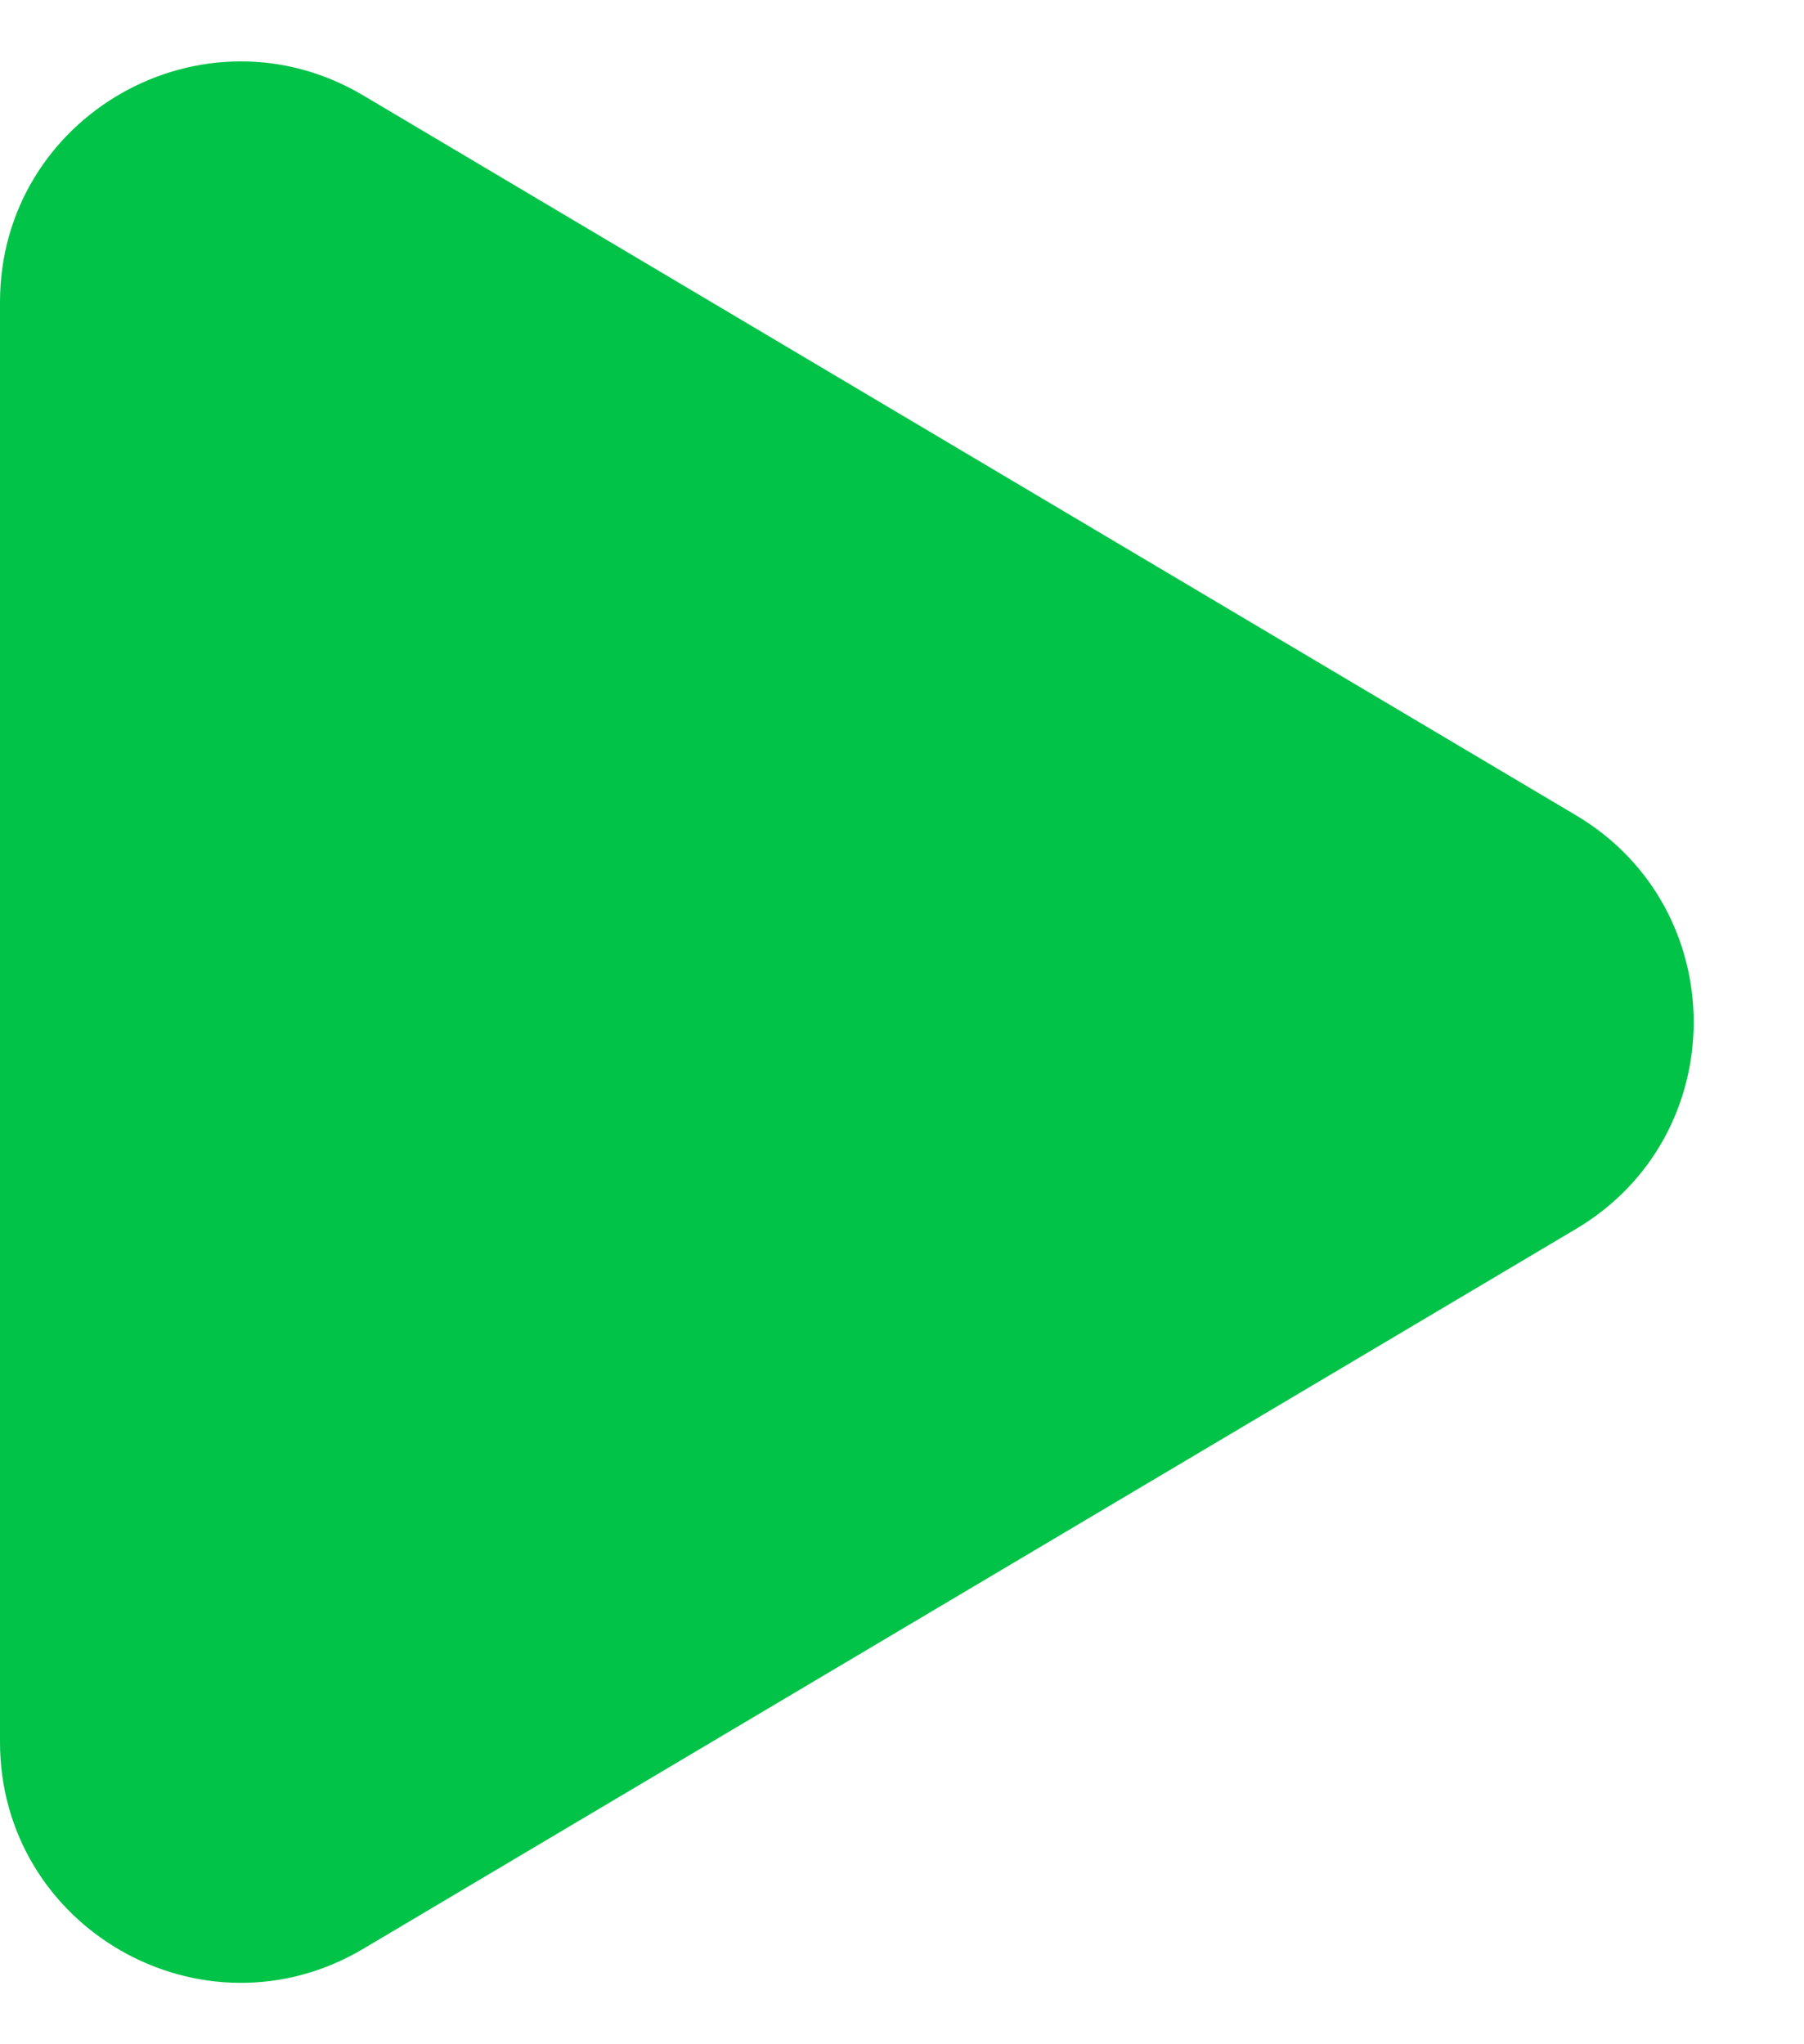 <svg width="15" height="17" viewBox="0 0 15 17" fill="none" xmlns="http://www.w3.org/2000/svg">
<path d="M3.021 16.206C1.688 16.998 0 16.037 0 14.486V2.513C0 0.963 1.688 0.002 3.021 0.794L13.104 6.78C14.409 7.555 14.409 9.445 13.104 10.22L3.021 16.206Z" fill="#01C348"/>
</svg>
